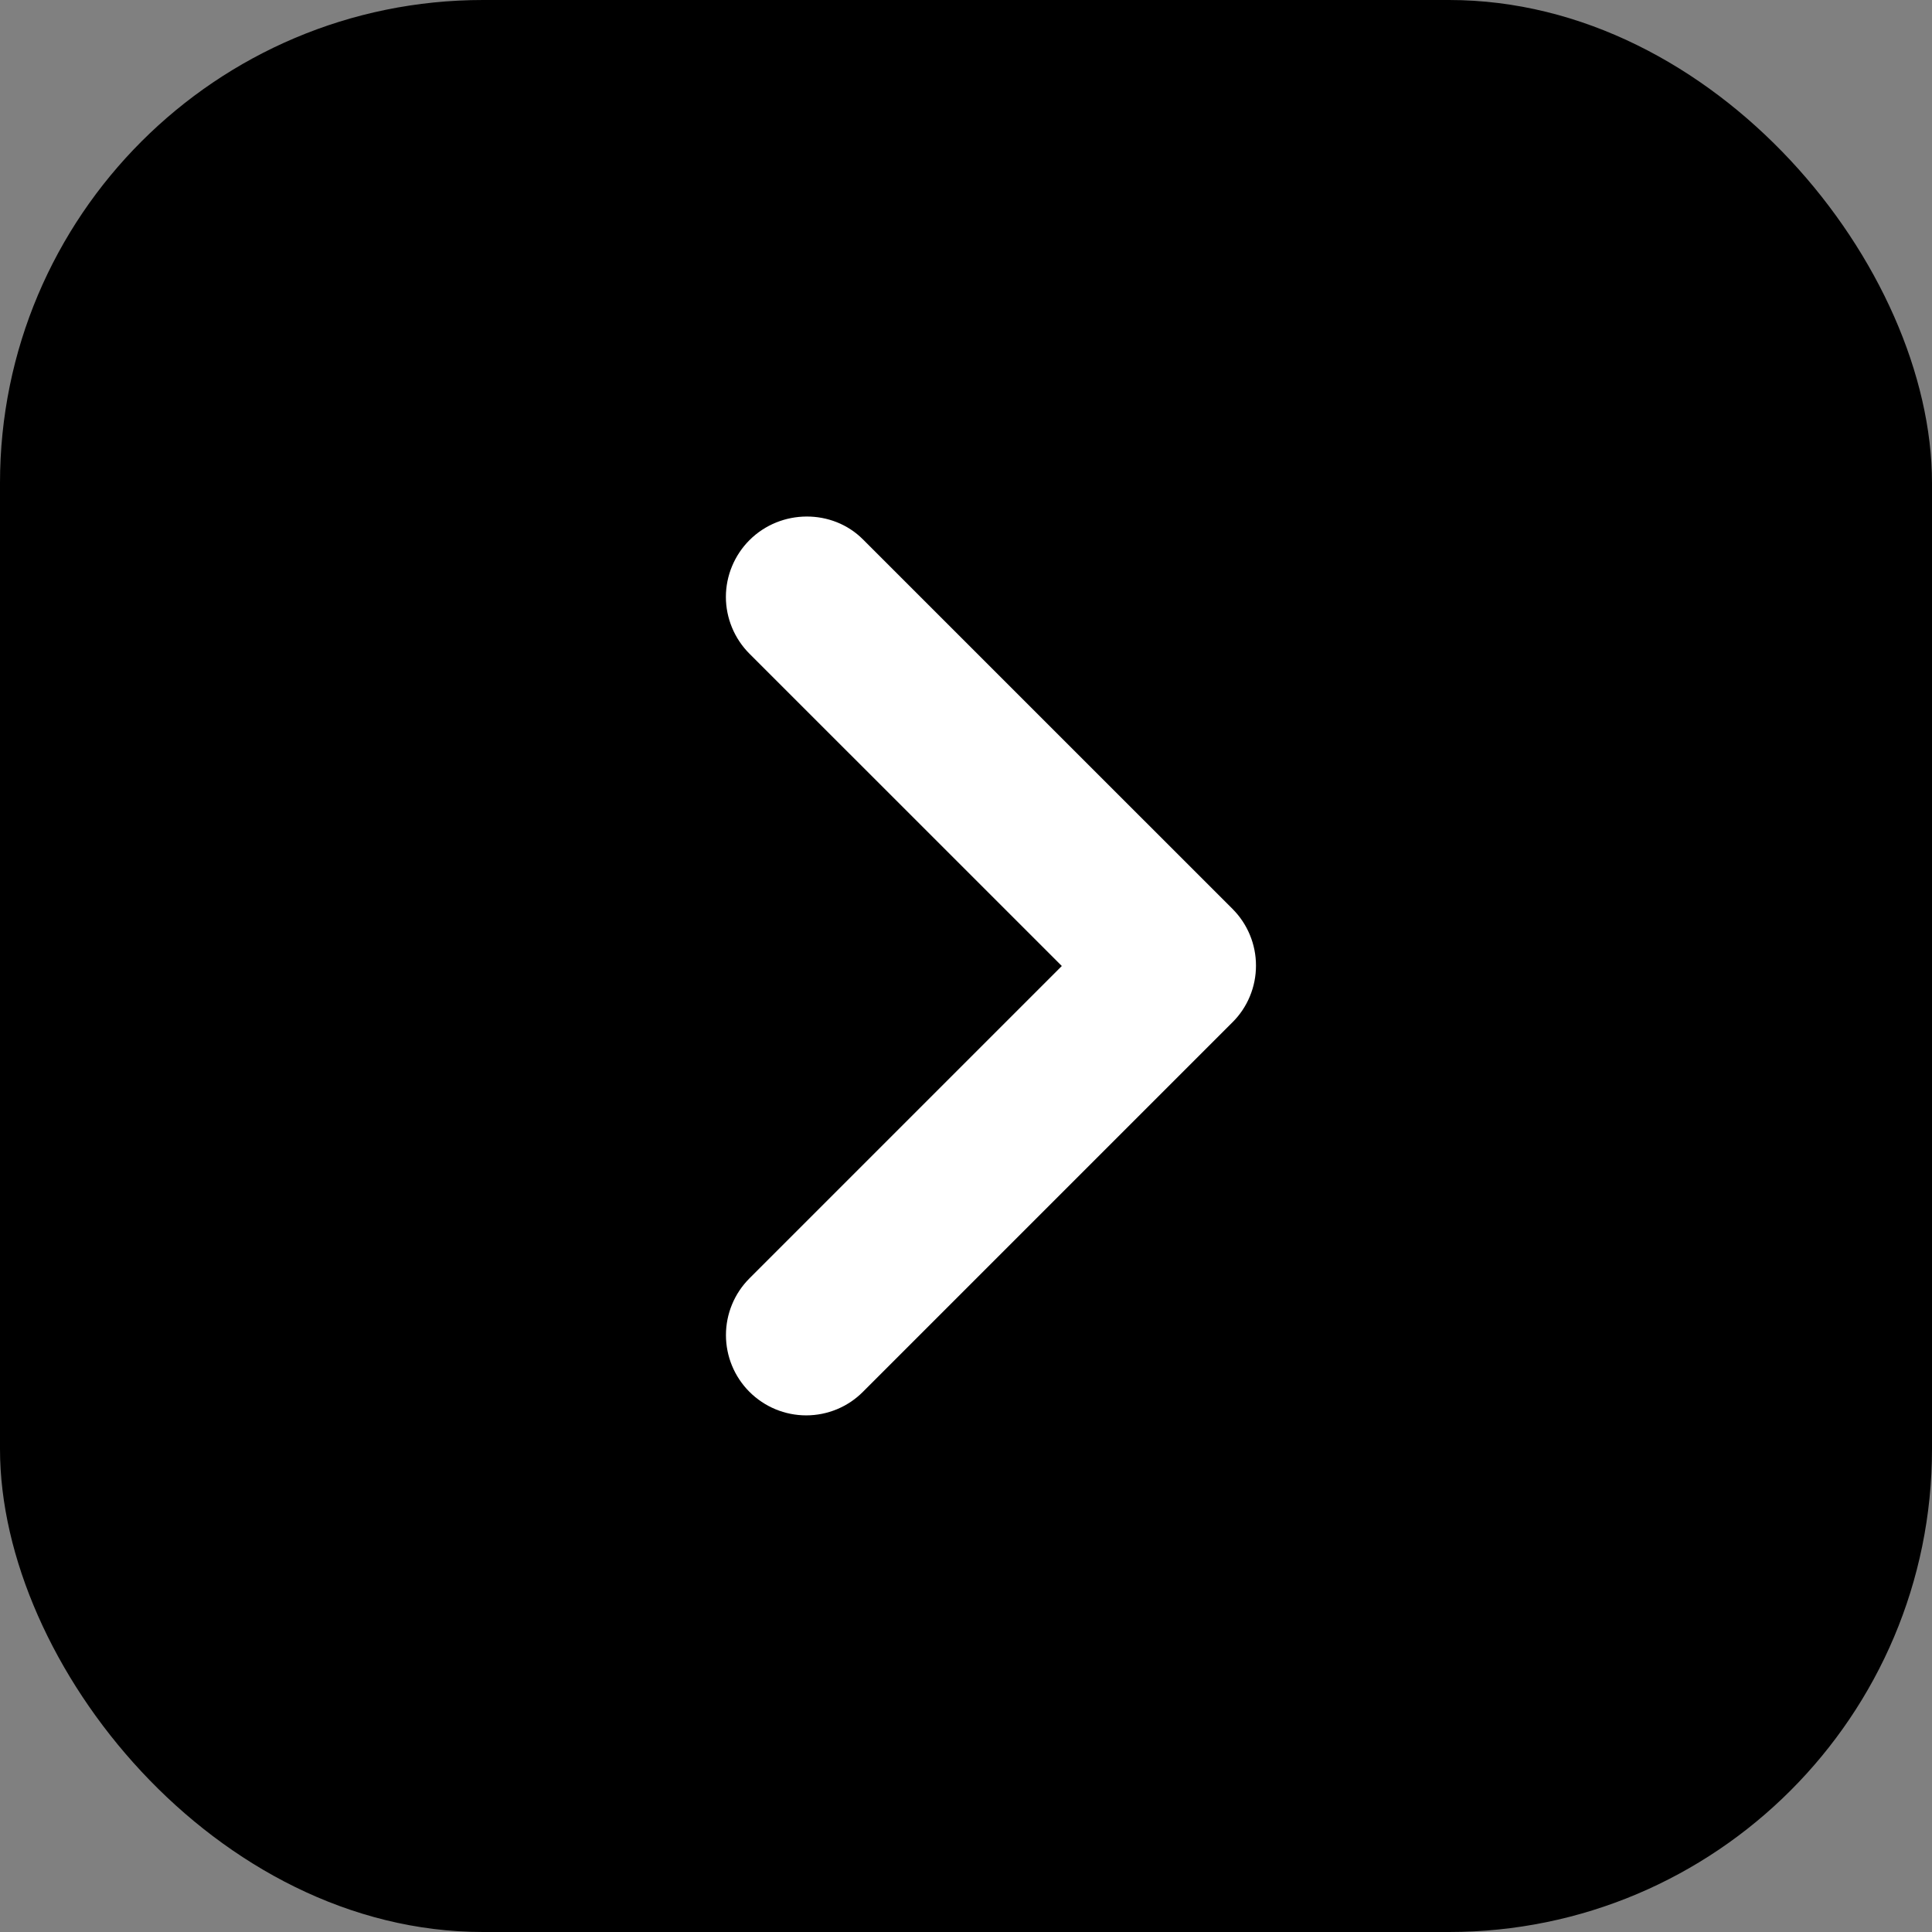<svg xmlns="http://www.w3.org/2000/svg" width="32" height="32" viewBox="0 0 32 32" fill="none">
  <rect x="0" y="0" width="32" height="32" fill="#808080" stroke="none"/>
  <rect width="32" height="32" rx="8" fill="black"/>
  <path d="M12.413 8.947C12.29 9.07 12.192 9.217 12.125 9.378C12.058 9.539 12.023 9.712 12.023 9.887C12.023 10.062 12.058 10.234 12.125 10.396C12.192 10.557 12.29 10.704 12.413 10.827L17.587 16L12.413 21.174C12.164 21.423 12.024 21.761 12.024 22.113C12.024 22.466 12.164 22.804 12.413 23.053C12.663 23.303 13.001 23.443 13.353 23.443C13.706 23.443 14.044 23.303 14.293 23.053L20.413 16.933C20.537 16.81 20.635 16.664 20.702 16.502C20.769 16.341 20.803 16.168 20.803 15.993C20.803 15.819 20.769 15.646 20.702 15.485C20.635 15.323 20.537 15.177 20.413 15.053L14.293 8.934C13.787 8.427 12.933 8.427 12.413 8.947Z" fill="white"/>
</svg>